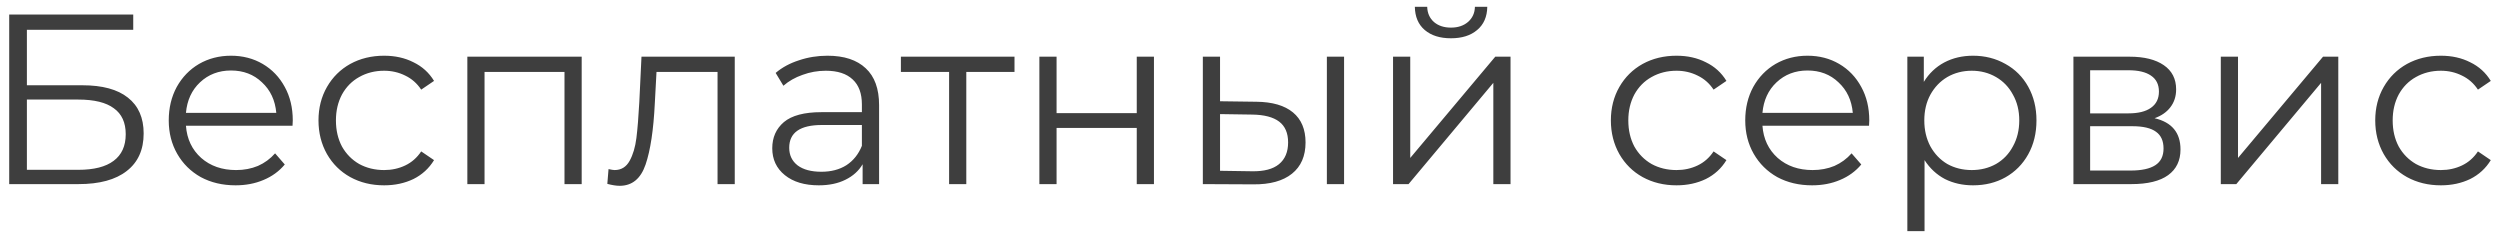 <?xml version="1.0" encoding="UTF-8"?> <svg xmlns="http://www.w3.org/2000/svg" width="258" height="24" viewBox="0 0 258 24" fill="none"> <path d="M0.95 1.5H13.75V3.075H2.775V8.8H8.5C10.567 8.8 12.133 9.225 13.2 10.075C14.283 10.925 14.825 12.158 14.825 13.775C14.825 15.458 14.242 16.75 13.075 17.65C11.925 18.55 10.267 19 8.1 19H0.95V1.5ZM8.075 17.525C9.692 17.525 10.908 17.217 11.725 16.6C12.558 15.983 12.975 15.067 12.975 13.85C12.975 12.65 12.567 11.758 11.75 11.175C10.95 10.575 9.725 10.275 8.075 10.275H2.775V17.525H8.075ZM30.189 12.975H19.189C19.289 14.342 19.814 15.45 20.764 16.3C21.714 17.133 22.914 17.55 24.364 17.55C25.181 17.55 25.931 17.408 26.614 17.125C27.297 16.825 27.889 16.392 28.389 15.825L29.389 16.975C28.806 17.675 28.072 18.208 27.189 18.575C26.322 18.942 25.364 19.125 24.314 19.125C22.964 19.125 21.764 18.842 20.714 18.275C19.681 17.692 18.872 16.892 18.289 15.875C17.706 14.858 17.414 13.708 17.414 12.425C17.414 11.142 17.689 9.992 18.239 8.975C18.806 7.958 19.572 7.167 20.539 6.6C21.522 6.033 22.622 5.75 23.839 5.75C25.056 5.75 26.147 6.033 27.114 6.6C28.081 7.167 28.839 7.958 29.389 8.975C29.939 9.975 30.214 11.125 30.214 12.425L30.189 12.975ZM23.839 7.275C22.572 7.275 21.506 7.683 20.639 8.5C19.789 9.3 19.306 10.35 19.189 11.65H28.514C28.397 10.35 27.906 9.3 27.039 8.5C26.189 7.683 25.122 7.275 23.839 7.275ZM39.643 19.125C38.343 19.125 37.176 18.842 36.143 18.275C35.127 17.708 34.327 16.917 33.743 15.9C33.16 14.867 32.868 13.708 32.868 12.425C32.868 11.142 33.16 9.992 33.743 8.975C34.327 7.958 35.127 7.167 36.143 6.6C37.176 6.033 38.343 5.75 39.643 5.75C40.776 5.75 41.785 5.975 42.668 6.425C43.568 6.858 44.276 7.5 44.793 8.35L43.468 9.25C43.035 8.6 42.485 8.117 41.818 7.8C41.151 7.467 40.426 7.3 39.643 7.3C38.693 7.3 37.835 7.517 37.068 7.95C36.318 8.367 35.727 8.967 35.293 9.75C34.877 10.533 34.668 11.425 34.668 12.425C34.668 13.442 34.877 14.342 35.293 15.125C35.727 15.892 36.318 16.492 37.068 16.925C37.835 17.342 38.693 17.55 39.643 17.55C40.426 17.55 41.151 17.392 41.818 17.075C42.485 16.758 43.035 16.275 43.468 15.625L44.793 16.525C44.276 17.375 43.568 18.025 42.668 18.475C41.768 18.908 40.76 19.125 39.643 19.125ZM60.03 5.85V19H58.255V7.425H50.005V19H48.23V5.85H60.03ZM75.826 5.85V19H74.051V7.425H67.751L67.576 10.675C67.442 13.408 67.126 15.508 66.626 16.975C66.126 18.442 65.234 19.175 63.951 19.175C63.601 19.175 63.176 19.108 62.676 18.975L62.801 17.45C63.101 17.517 63.309 17.55 63.426 17.55C64.109 17.55 64.626 17.233 64.976 16.6C65.326 15.967 65.559 15.183 65.676 14.25C65.792 13.317 65.892 12.083 65.976 10.55L66.201 5.85H75.826ZM85.397 5.75C87.113 5.75 88.43 6.183 89.347 7.05C90.263 7.9 90.722 9.167 90.722 10.85V19H89.022V16.95C88.622 17.633 88.03 18.167 87.247 18.55C86.48 18.933 85.563 19.125 84.497 19.125C83.03 19.125 81.863 18.775 80.997 18.075C80.13 17.375 79.697 16.45 79.697 15.3C79.697 14.183 80.097 13.283 80.897 12.6C81.713 11.917 83.005 11.575 84.772 11.575H88.947V10.775C88.947 9.642 88.63 8.783 87.997 8.2C87.363 7.6 86.438 7.3 85.222 7.3C84.388 7.3 83.588 7.442 82.822 7.725C82.055 7.992 81.397 8.367 80.847 8.85L80.047 7.525C80.713 6.958 81.513 6.525 82.447 6.225C83.38 5.908 84.363 5.75 85.397 5.75ZM84.772 17.725C85.772 17.725 86.63 17.5 87.347 17.05C88.063 16.583 88.597 15.917 88.947 15.05V12.9H84.822C82.572 12.9 81.447 13.683 81.447 15.25C81.447 16.017 81.738 16.625 82.322 17.075C82.905 17.508 83.722 17.725 84.772 17.725ZM104.697 7.425H99.722V19H97.947V7.425H92.972V5.85H104.697V7.425ZM107.263 5.85H109.038V11.675H117.313V5.85H119.088V19H117.313V13.2H109.038V19H107.263V5.85ZM129.658 10.5C131.308 10.517 132.567 10.883 133.433 11.6C134.3 12.317 134.733 13.35 134.733 14.7C134.733 16.1 134.267 17.175 133.333 17.925C132.4 18.675 131.067 19.042 129.333 19.025L124.133 19V5.85H125.908V10.45L129.658 10.5ZM136.933 5.85H138.708V19H136.933V5.85ZM129.233 17.675C130.45 17.692 131.367 17.45 131.983 16.95C132.617 16.433 132.933 15.683 132.933 14.7C132.933 13.733 132.625 13.017 132.008 12.55C131.392 12.083 130.467 11.842 129.233 11.825L125.908 11.775V17.625L129.233 17.675ZM143.762 5.85H145.537V16.3L154.312 5.85H155.887V19H154.112V8.55L145.362 19H143.762V5.85ZM149.737 3.95C148.604 3.95 147.704 3.667 147.037 3.1C146.371 2.533 146.029 1.733 146.012 0.7H147.287C147.304 1.35 147.537 1.875 147.987 2.275C148.437 2.658 149.021 2.85 149.737 2.85C150.454 2.85 151.037 2.658 151.487 2.275C151.954 1.875 152.196 1.35 152.212 0.7H153.487C153.471 1.733 153.121 2.533 152.437 3.1C151.771 3.667 150.871 3.95 149.737 3.95ZM173.017 19.125C171.717 19.125 170.551 18.842 169.517 18.275C168.501 17.708 167.701 16.917 167.117 15.9C166.534 14.867 166.242 13.708 166.242 12.425C166.242 11.142 166.534 9.992 167.117 8.975C167.701 7.958 168.501 7.167 169.517 6.6C170.551 6.033 171.717 5.75 173.017 5.75C174.151 5.75 175.159 5.975 176.042 6.425C176.942 6.858 177.651 7.5 178.167 8.35L176.842 9.25C176.409 8.6 175.859 8.117 175.192 7.8C174.526 7.467 173.801 7.3 173.017 7.3C172.067 7.3 171.209 7.517 170.442 7.95C169.692 8.367 169.101 8.967 168.667 9.75C168.251 10.533 168.042 11.425 168.042 12.425C168.042 13.442 168.251 14.342 168.667 15.125C169.101 15.892 169.692 16.492 170.442 16.925C171.209 17.342 172.067 17.55 173.017 17.55C173.801 17.55 174.526 17.392 175.192 17.075C175.859 16.758 176.409 16.275 176.842 15.625L178.167 16.525C177.651 17.375 176.942 18.025 176.042 18.475C175.142 18.908 174.134 19.125 173.017 19.125ZM192.884 12.975H181.884C181.984 14.342 182.509 15.45 183.459 16.3C184.409 17.133 185.609 17.55 187.059 17.55C187.876 17.55 188.626 17.408 189.309 17.125C189.993 16.825 190.584 16.392 191.084 15.825L192.084 16.975C191.501 17.675 190.768 18.208 189.884 18.575C189.018 18.942 188.059 19.125 187.009 19.125C185.659 19.125 184.459 18.842 183.409 18.275C182.376 17.692 181.568 16.892 180.984 15.875C180.401 14.858 180.109 13.708 180.109 12.425C180.109 11.142 180.384 9.992 180.934 8.975C181.501 7.958 182.268 7.167 183.234 6.6C184.218 6.033 185.318 5.75 186.534 5.75C187.751 5.75 188.843 6.033 189.809 6.6C190.776 7.167 191.534 7.958 192.084 8.975C192.634 9.975 192.909 11.125 192.909 12.425L192.884 12.975ZM186.534 7.275C185.268 7.275 184.201 7.683 183.334 8.5C182.484 9.3 182.001 10.35 181.884 11.65H191.209C191.093 10.35 190.601 9.3 189.734 8.5C188.884 7.683 187.818 7.275 186.534 7.275ZM203.613 5.75C204.847 5.75 205.963 6.033 206.963 6.6C207.963 7.15 208.747 7.933 209.313 8.95C209.88 9.967 210.163 11.125 210.163 12.425C210.163 13.742 209.88 14.908 209.313 15.925C208.747 16.942 207.963 17.733 206.963 18.3C205.98 18.85 204.863 19.125 203.613 19.125C202.547 19.125 201.58 18.908 200.713 18.475C199.863 18.025 199.163 17.375 198.613 16.525V23.85H196.838V5.85H198.538V8.45C199.072 7.583 199.772 6.917 200.638 6.45C201.522 5.983 202.513 5.75 203.613 5.75ZM203.488 17.55C204.405 17.55 205.238 17.342 205.988 16.925C206.738 16.492 207.322 15.883 207.738 15.1C208.172 14.317 208.388 13.425 208.388 12.425C208.388 11.425 208.172 10.542 207.738 9.775C207.322 8.992 206.738 8.383 205.988 7.95C205.238 7.517 204.405 7.3 203.488 7.3C202.555 7.3 201.713 7.517 200.963 7.95C200.23 8.383 199.647 8.992 199.213 9.775C198.797 10.542 198.588 11.425 198.588 12.425C198.588 13.425 198.797 14.317 199.213 15.1C199.647 15.883 200.23 16.492 200.963 16.925C201.713 17.342 202.555 17.55 203.488 17.55ZM222.352 12.2C224.135 12.617 225.027 13.692 225.027 15.425C225.027 16.575 224.602 17.458 223.752 18.075C222.902 18.692 221.635 19 219.952 19H213.977V5.85H219.777C221.277 5.85 222.452 6.142 223.302 6.725C224.152 7.308 224.577 8.142 224.577 9.225C224.577 9.942 224.377 10.558 223.977 11.075C223.594 11.575 223.052 11.95 222.352 12.2ZM215.702 11.7H219.652C220.669 11.7 221.444 11.508 221.977 11.125C222.527 10.742 222.802 10.183 222.802 9.45C222.802 8.717 222.527 8.167 221.977 7.8C221.444 7.433 220.669 7.25 219.652 7.25H215.702V11.7ZM219.877 17.6C221.01 17.6 221.86 17.417 222.427 17.05C222.994 16.683 223.277 16.108 223.277 15.325C223.277 14.542 223.019 13.967 222.502 13.6C221.985 13.217 221.169 13.025 220.052 13.025H215.702V17.6H219.877ZM229.187 5.85H230.962V16.3L239.737 5.85H241.312V19H239.537V8.55L230.787 19H229.187V5.85ZM251.899 19.125C250.599 19.125 249.432 18.842 248.399 18.275C247.382 17.708 246.582 16.917 245.999 15.9C245.416 14.867 245.124 13.708 245.124 12.425C245.124 11.142 245.416 9.992 245.999 8.975C246.582 7.958 247.382 7.167 248.399 6.6C249.432 6.033 250.599 5.75 251.899 5.75C253.032 5.75 254.041 5.975 254.924 6.425C255.824 6.858 256.532 7.5 257.049 8.35L255.724 9.25C255.291 8.6 254.741 8.117 254.074 7.8C253.407 7.467 252.682 7.3 251.899 7.3C250.949 7.3 250.091 7.517 249.324 7.95C248.574 8.367 247.982 8.967 247.549 9.75C247.132 10.533 246.924 11.425 246.924 12.425C246.924 13.442 247.132 14.342 247.549 15.125C247.982 15.892 248.574 16.492 249.324 16.925C250.091 17.342 250.949 17.55 251.899 17.55C252.682 17.55 253.407 17.392 254.074 17.075C254.741 16.758 255.291 16.275 255.724 15.625L257.049 16.525C256.532 17.375 255.824 18.025 254.924 18.475C254.024 18.908 253.016 19.125 251.899 19.125Z" fill="#3E3E3E"></path> </svg> 